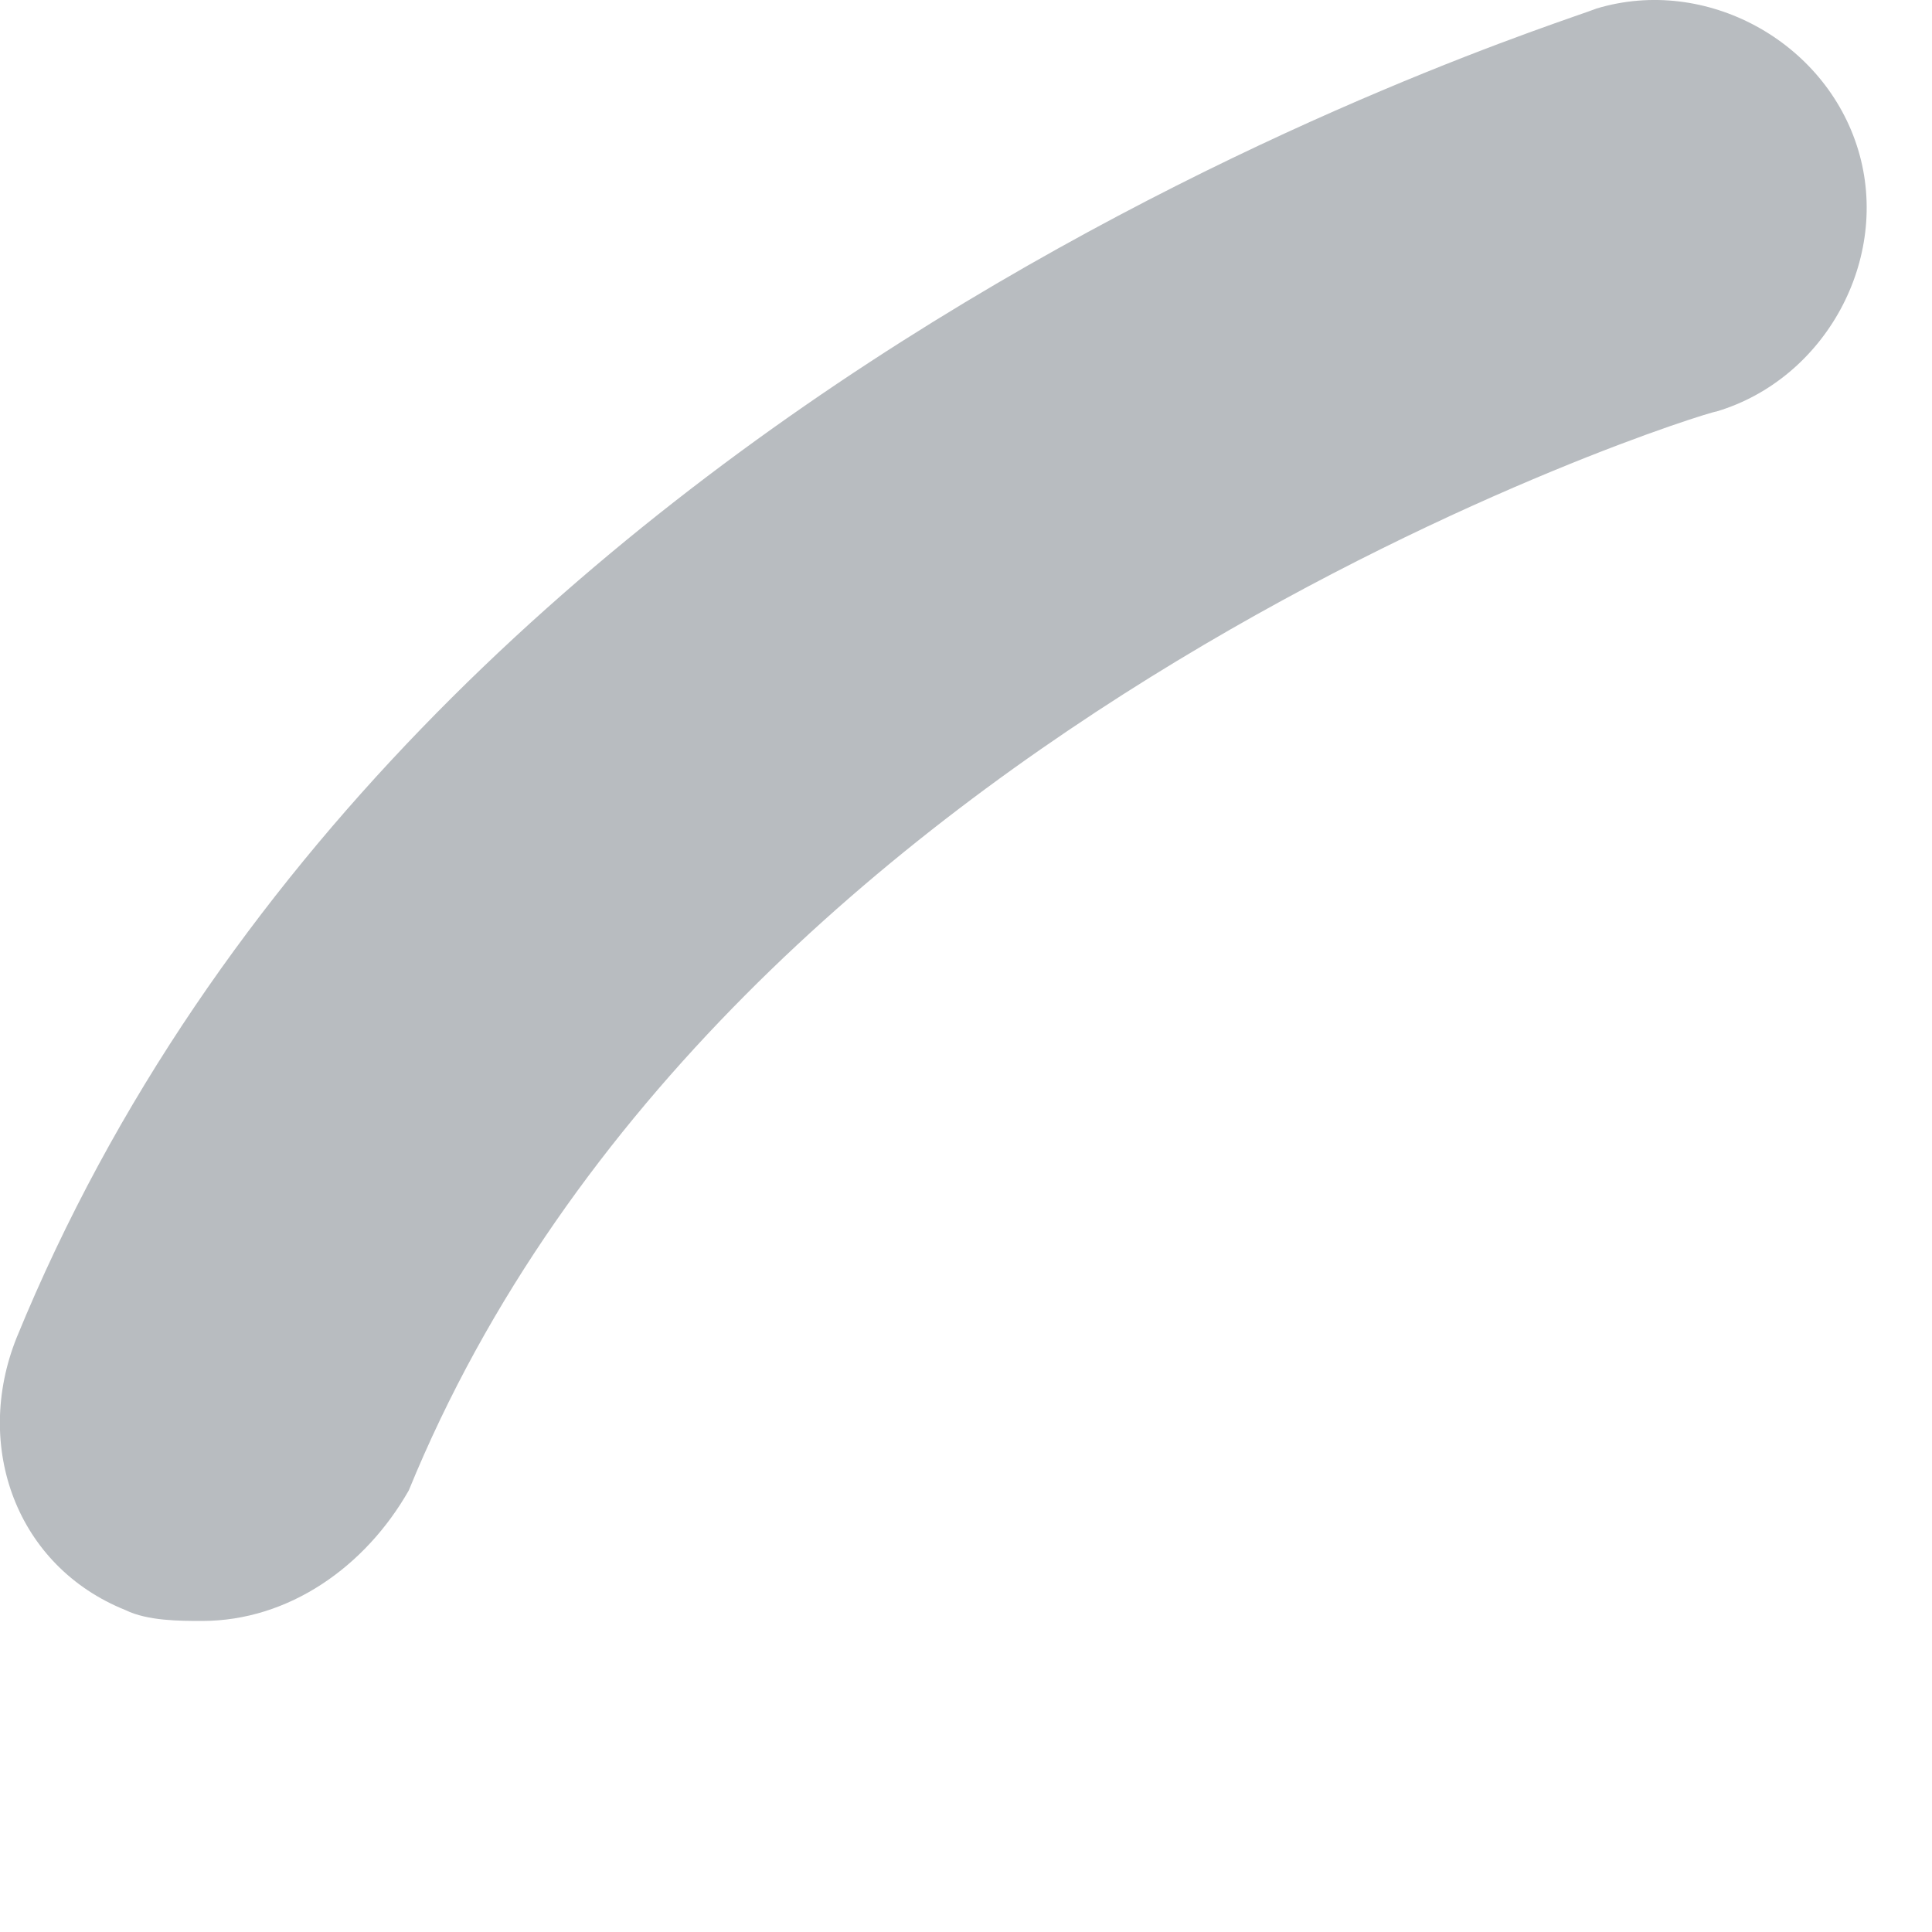 <?xml version="1.0" encoding="utf-8"?>
<svg xmlns="http://www.w3.org/2000/svg" fill="none" height="100%" overflow="visible" preserveAspectRatio="none" style="display: block;" viewBox="0 0 5 5" width="100%">
<path d="M0.523 4.195C0.466 4.195 0.382 4.195 0.325 4.167C0.043 4.054 -0.07 3.744 0.043 3.462C1.058 0.981 3.991 0.078 4.132 0.022C4.414 -0.063 4.724 0.106 4.809 0.388C4.894 0.67 4.724 0.981 4.442 1.065C4.414 1.065 1.876 1.855 1.058 3.857C0.946 4.054 0.748 4.195 0.523 4.195Z" fill="#B8BCC0" id="Vector"/>
</svg>